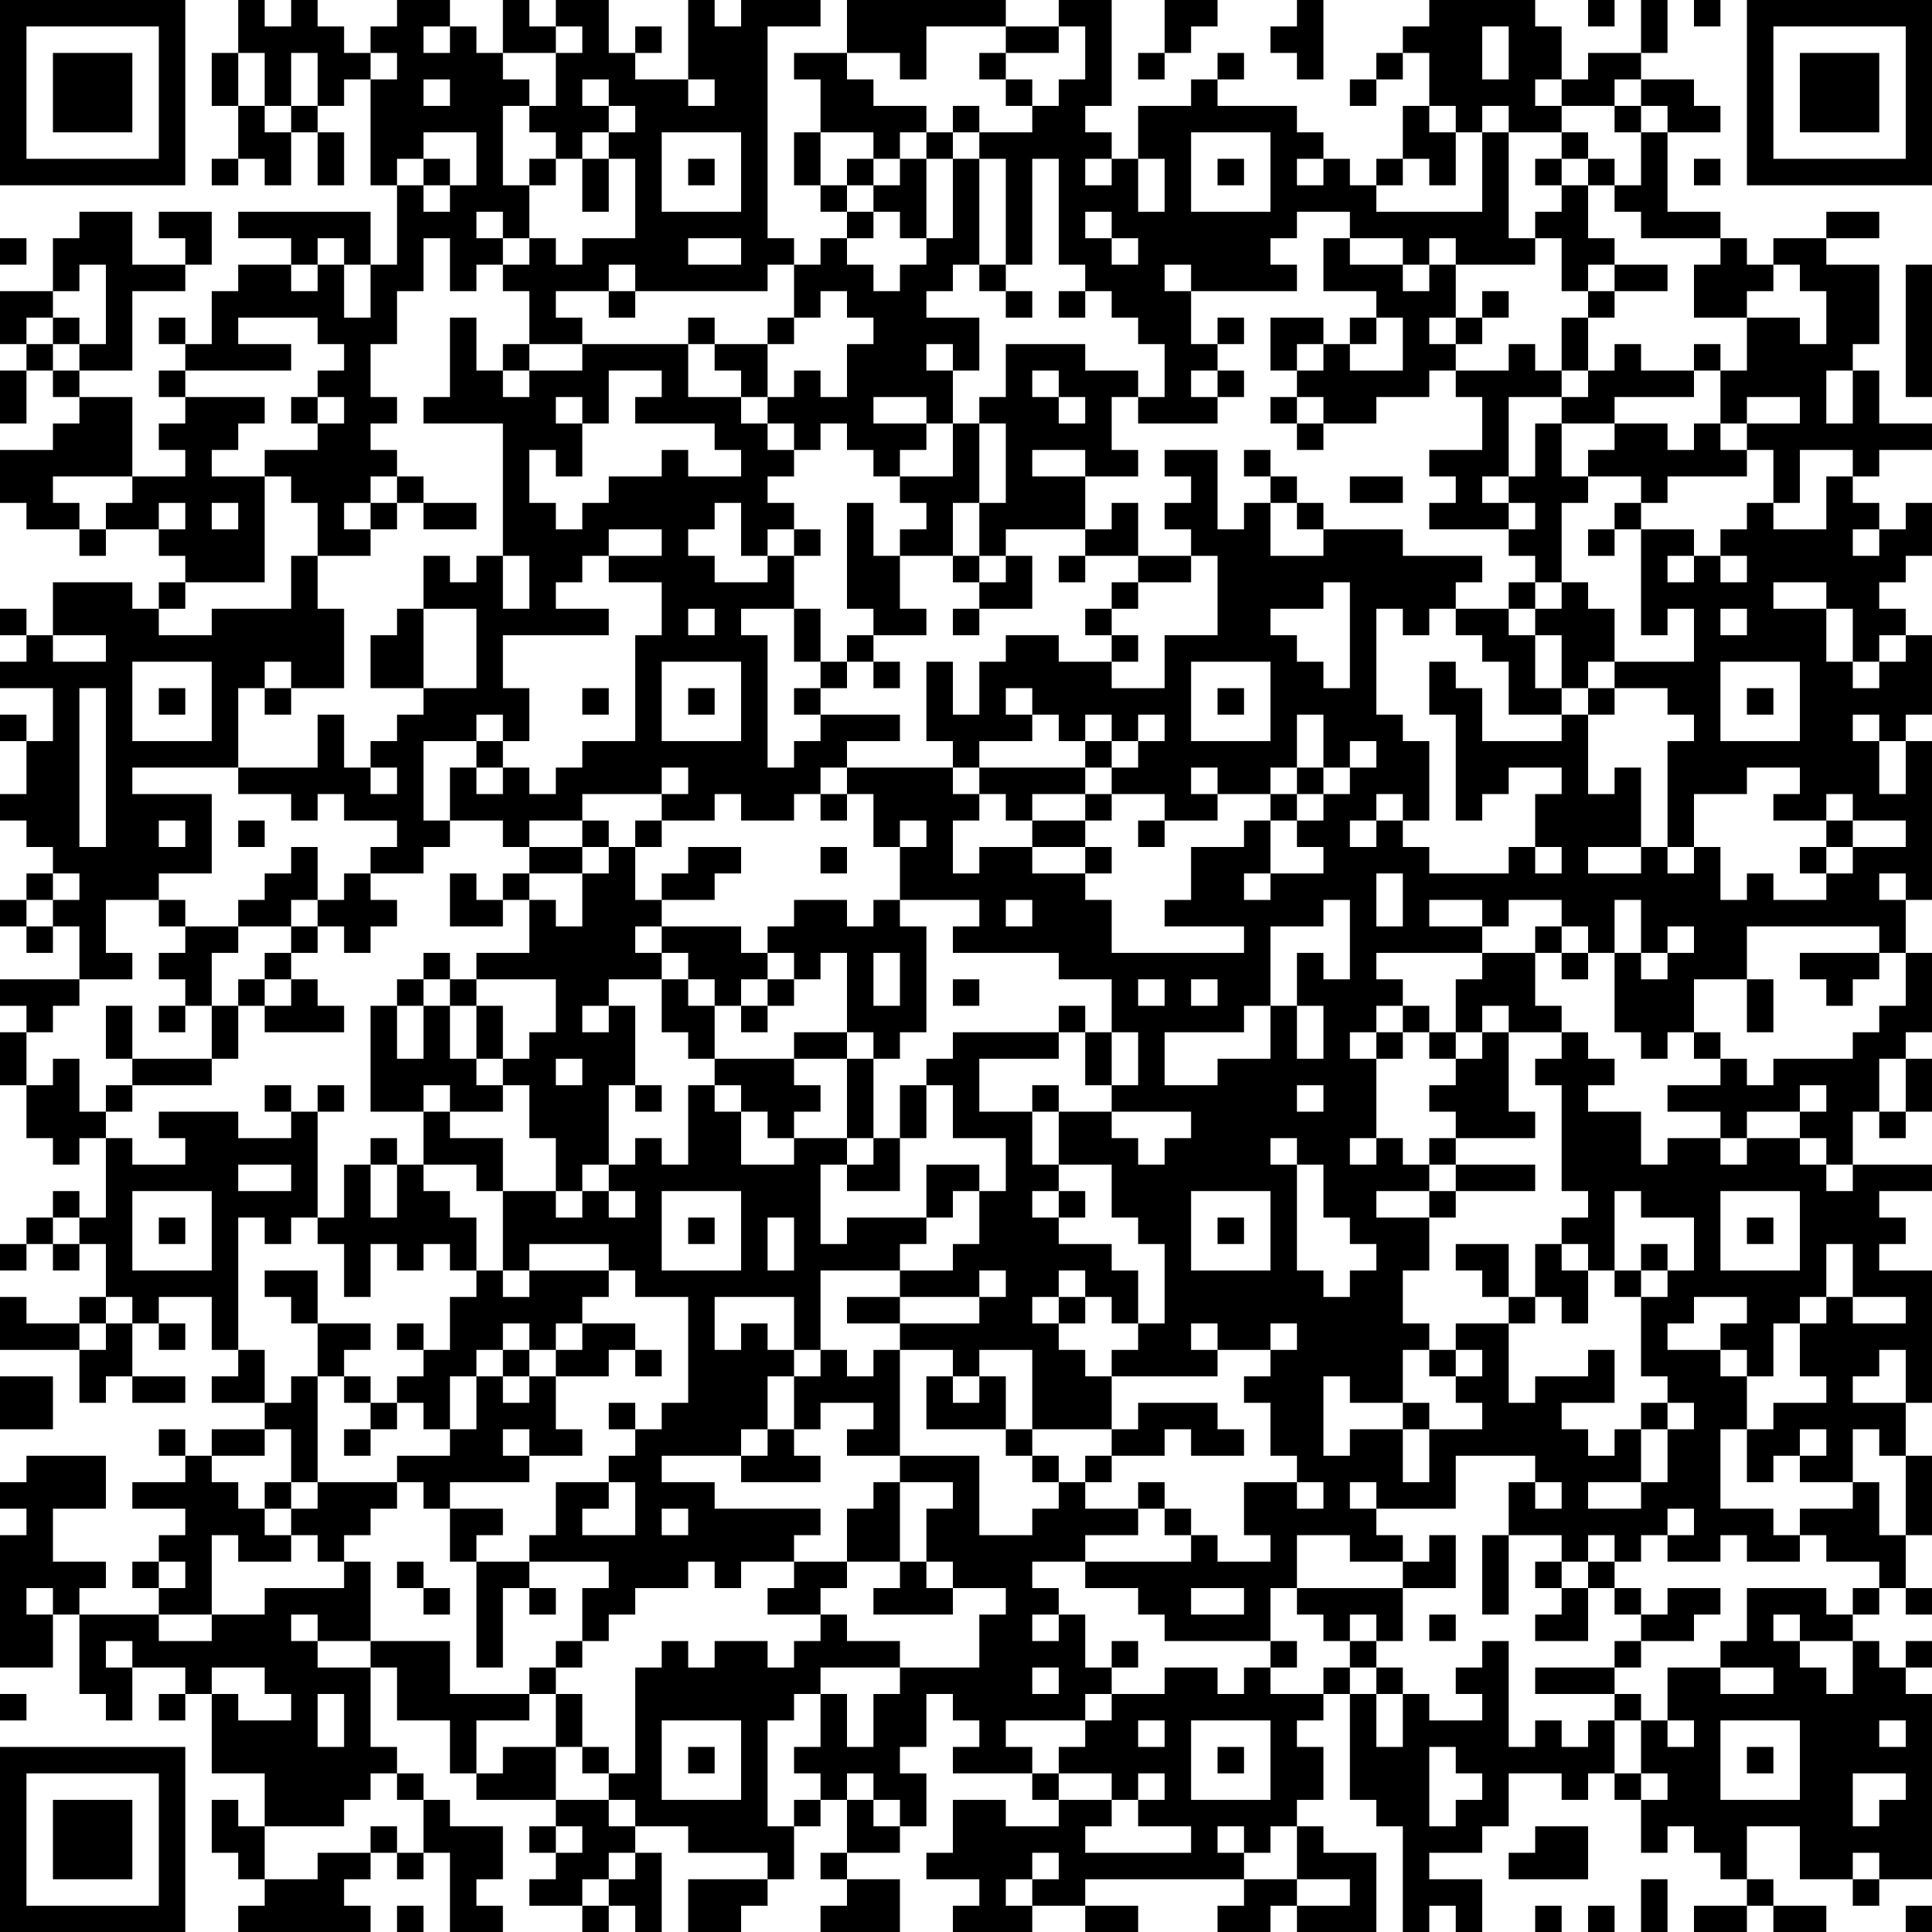 <?xml version="1.0" encoding="UTF-8"?>
<svg xmlns="http://www.w3.org/2000/svg" version="1.1" width="100" height="100" viewBox="0 0 100 100"><rect x="0" y="0" width="100" height="100" fill="#ffffff"/><g transform="scale(1.37)"><g transform="translate(0,0)"><path fill-rule="evenodd" d="M9 0L9 2L8 2L8 4L9 4L9 6L8 6L8 7L9 7L9 6L10 6L10 7L11 7L11 5L12 5L12 7L13 7L13 5L12 5L12 4L13 4L13 3L14 3L14 7L15 7L15 10L14 10L14 8L9 8L9 9L11 9L11 10L9 10L9 11L8 11L8 13L7 13L7 12L6 12L6 13L7 13L7 14L6 14L6 15L7 15L7 16L6 16L6 17L7 17L7 18L5 18L5 15L3 15L3 14L5 14L5 11L7 11L7 10L8 10L8 8L6 8L6 9L7 9L7 10L5 10L5 8L3 8L3 9L2 9L2 11L0 11L0 13L1 13L1 14L0 14L0 16L1 16L1 14L2 14L2 15L3 15L3 16L2 16L2 17L0 17L0 19L1 19L1 20L3 20L3 21L4 21L4 20L6 20L6 21L7 21L7 22L6 22L6 23L5 23L5 22L2 22L2 24L1 24L1 23L0 23L0 24L1 24L1 25L0 25L0 26L2 26L2 28L1 28L1 27L0 27L0 28L1 28L1 30L0 30L0 31L1 31L1 32L2 32L2 33L1 33L1 34L0 34L0 35L1 35L1 36L2 36L2 35L3 35L3 37L0 37L0 38L1 38L1 39L0 39L0 41L1 41L1 43L2 43L2 44L3 44L3 43L4 43L4 46L3 46L3 45L2 45L2 46L1 46L1 47L0 47L0 48L1 48L1 47L2 47L2 48L3 48L3 47L4 47L4 49L3 49L3 50L1 50L1 49L0 49L0 51L3 51L3 53L4 53L4 52L5 52L5 53L7 53L7 52L5 52L5 50L6 50L6 51L7 51L7 50L6 50L6 49L8 49L8 51L9 51L9 52L8 52L8 53L10 53L10 54L8 54L8 55L7 55L7 54L6 54L6 55L7 55L7 56L5 56L5 57L7 57L7 58L6 58L6 59L5 59L5 60L6 60L6 61L3 61L3 60L4 60L4 59L2 59L2 57L4 57L4 55L1 55L1 56L0 56L0 57L1 57L1 58L0 58L0 63L2 63L2 61L3 61L3 64L4 64L4 65L5 65L5 63L7 63L7 64L6 64L6 65L7 65L7 64L8 64L8 67L10 67L10 69L9 69L9 68L8 68L8 70L9 70L9 71L10 71L10 72L9 72L9 73L14 73L14 72L13 72L13 71L14 71L14 70L15 70L15 71L16 71L16 70L17 70L17 73L19 73L19 72L18 72L18 71L19 71L19 69L17 69L17 68L16 68L16 67L15 67L15 66L14 66L14 63L15 63L15 65L17 65L17 67L18 67L18 68L21 68L21 69L20 69L20 70L21 70L21 71L20 71L20 72L22 72L22 73L23 73L23 72L24 72L24 73L25 73L25 70L24 70L24 69L26 69L26 70L29 70L29 71L26 71L26 73L28 73L28 72L29 72L29 71L30 71L30 69L31 69L31 68L32 68L32 70L31 70L31 71L32 71L32 72L31 72L31 73L34 73L34 71L32 71L32 70L34 70L34 69L35 69L35 67L34 67L34 66L35 66L35 64L36 64L36 65L37 65L37 66L36 66L36 67L39 67L39 68L40 68L40 69L38 69L38 68L36 68L36 70L35 70L35 71L37 71L37 72L36 72L36 73L39 73L39 72L41 72L41 73L43 73L43 72L41 72L41 71L47 71L47 72L46 72L46 73L48 73L48 72L49 72L49 73L52 73L52 70L50 70L50 69L49 69L49 68L50 68L50 66L49 66L49 65L50 65L50 64L51 64L51 68L52 68L52 69L53 69L53 73L54 73L54 72L55 72L55 73L56 73L56 71L54 71L54 70L56 70L56 69L57 69L57 67L59 67L59 68L60 68L60 67L61 67L61 68L62 68L62 70L63 70L63 69L64 69L64 70L65 70L65 71L66 71L66 72L64 72L64 73L66 73L66 72L67 72L67 73L69 73L69 72L67 72L67 71L66 71L66 69L68 69L68 71L70 71L70 72L71 72L71 71L73 71L73 64L72 64L72 63L73 63L73 62L72 62L72 63L71 63L71 62L70 62L70 61L71 61L71 60L72 60L72 61L73 61L73 60L72 60L72 58L73 58L73 55L72 55L72 53L73 53L73 48L71 48L71 47L72 47L72 46L71 46L71 45L73 45L73 44L70 44L70 42L71 42L71 43L72 43L72 42L73 42L73 40L72 40L72 39L73 39L73 36L72 36L72 34L73 34L73 28L72 28L72 27L73 27L73 24L72 24L72 23L71 23L71 22L72 22L72 21L73 21L73 19L72 19L72 20L71 20L71 19L70 19L70 18L71 18L71 17L73 17L73 16L71 16L71 14L70 14L70 13L71 13L71 10L69 10L69 9L71 9L71 8L69 8L69 9L67 9L67 10L66 10L66 9L65 9L65 8L63 8L63 5L65 5L65 4L64 4L64 3L62 3L62 2L63 2L63 0L62 0L62 2L60 2L60 3L59 3L59 1L58 1L58 0L54 0L54 1L53 1L53 2L52 2L52 3L51 3L51 4L52 4L52 3L53 3L53 2L54 2L54 4L53 4L53 6L52 6L52 7L51 7L51 6L50 6L50 5L49 5L49 4L46 4L46 3L47 3L47 2L46 2L46 3L45 3L45 4L43 4L43 6L42 6L42 5L41 5L41 4L42 4L42 0L40 0L40 1L38 1L38 0L32 0L32 2L30 2L30 3L31 3L31 5L30 5L30 7L31 7L31 8L32 8L32 9L31 9L31 10L30 10L30 9L29 9L29 1L31 1L31 0L28 0L28 1L27 1L27 0L26 0L26 3L24 3L24 2L25 2L25 1L24 1L24 2L23 2L23 0L21 0L21 1L20 1L20 0L19 0L19 2L18 2L18 1L17 1L17 0L15 0L15 1L14 1L14 2L13 2L13 1L12 1L12 0L11 0L11 1L10 1L10 0ZM44 0L44 2L43 2L43 3L44 3L44 2L45 2L45 1L46 1L46 0ZM49 0L49 1L48 1L48 2L49 2L49 3L50 3L50 0ZM60 0L60 1L61 1L61 0ZM64 0L64 1L65 1L65 0ZM16 1L16 2L17 2L17 1ZM21 1L21 2L19 2L19 3L20 3L20 4L19 4L19 7L20 7L20 9L19 9L19 8L18 8L18 9L19 9L19 10L18 10L18 11L17 11L17 9L16 9L16 11L15 11L15 13L14 13L14 15L15 15L15 16L14 16L14 17L15 17L15 18L14 18L14 19L13 19L13 20L14 20L14 21L12 21L12 19L11 19L11 18L10 18L10 17L12 17L12 16L13 16L13 15L12 15L12 14L13 14L13 13L12 13L12 12L9 12L9 13L11 13L11 14L7 14L7 15L10 15L10 16L9 16L9 17L8 17L8 18L10 18L10 22L7 22L7 23L6 23L6 24L8 24L8 23L11 23L11 21L12 21L12 23L13 23L13 26L11 26L11 25L10 25L10 26L9 26L9 29L5 29L5 30L8 30L8 33L6 33L6 34L4 34L4 36L5 36L5 37L3 37L3 38L2 38L2 39L1 39L1 41L2 41L2 40L3 40L3 42L4 42L4 43L5 43L5 44L7 44L7 43L6 43L6 42L9 42L9 43L11 43L11 42L12 42L12 46L11 46L11 47L10 47L10 46L9 46L9 51L10 51L10 53L11 53L11 52L12 52L12 56L11 56L11 54L10 54L10 55L8 55L8 56L9 56L9 57L10 57L10 58L11 58L11 59L9 59L9 58L8 58L8 61L6 61L6 62L8 62L8 61L10 61L10 60L13 60L13 59L14 59L14 62L12 62L12 61L11 61L11 62L12 62L12 63L14 63L14 62L17 62L17 64L20 64L20 65L18 65L18 67L19 67L19 66L21 66L21 68L23 68L23 69L24 69L24 68L23 68L23 67L24 67L24 63L25 63L25 62L26 62L26 63L27 63L27 62L29 62L29 63L30 63L30 62L31 62L31 61L32 61L32 62L34 62L34 63L31 63L31 64L30 64L30 65L29 65L29 69L30 69L30 68L31 68L31 67L30 67L30 66L31 66L31 64L32 64L32 66L33 66L33 64L34 64L34 63L37 63L37 61L38 61L38 60L36 60L36 59L35 59L35 57L36 57L36 56L34 56L34 55L37 55L37 58L39 58L39 57L40 57L40 56L41 56L41 57L43 57L43 58L41 58L41 59L39 59L39 60L40 60L40 61L39 61L39 62L40 62L40 61L41 61L41 63L42 63L42 64L41 64L41 65L38 65L38 66L39 66L39 67L40 67L40 68L42 68L42 69L41 69L41 70L45 70L45 69L43 69L43 68L44 68L44 67L43 67L43 68L42 68L42 67L40 67L40 66L41 66L41 65L42 65L42 64L44 64L44 63L46 63L46 64L47 64L47 63L48 63L48 64L50 64L50 63L51 63L51 64L52 64L52 66L53 66L53 64L54 64L54 65L56 65L56 64L55 64L55 63L56 63L56 62L57 62L57 66L58 66L58 65L59 65L59 66L60 66L60 65L61 65L61 67L62 67L62 68L63 68L63 67L62 67L62 65L63 65L63 66L64 66L64 65L63 65L63 63L65 63L65 64L67 64L67 63L65 63L65 62L66 62L66 60L69 60L69 61L70 61L70 60L71 60L71 59L69 59L69 58L68 58L68 57L70 57L70 56L71 56L71 58L72 58L72 55L71 55L71 54L70 54L70 56L68 56L68 55L69 55L69 54L68 54L68 55L67 55L67 56L66 56L66 54L67 54L67 53L69 53L69 52L68 52L68 50L69 50L69 49L70 49L70 50L72 50L72 49L70 49L70 47L69 47L69 49L68 49L68 50L67 50L67 52L66 52L66 51L65 51L65 50L66 50L66 49L64 49L64 50L63 50L63 51L65 51L65 52L66 52L66 54L65 54L65 57L67 57L67 58L68 58L68 59L66 59L66 58L65 58L65 59L63 59L63 58L64 58L64 57L63 57L63 58L62 58L62 59L61 59L61 58L60 58L60 59L59 59L59 58L57 58L57 56L58 56L58 57L59 57L59 56L58 56L58 55L55 55L55 57L52 57L52 56L51 56L51 57L52 57L52 58L53 58L53 59L51 59L51 58L49 58L49 60L48 60L48 62L44 62L44 61L43 61L43 60L41 60L41 59L45 59L45 58L46 58L46 59L48 59L48 58L47 58L47 56L49 56L49 57L50 57L50 56L49 56L49 55L48 55L48 53L47 53L47 52L48 52L48 51L49 51L49 50L48 50L48 51L46 51L46 50L45 50L45 51L46 51L46 52L42 52L42 51L43 51L43 50L44 50L44 47L43 47L43 46L42 46L42 44L40 44L40 42L42 42L42 43L43 43L43 44L44 44L44 43L45 43L45 42L42 42L42 41L43 41L43 39L42 39L42 37L40 37L40 36L36 36L36 35L37 35L37 34L34 34L34 32L35 32L35 31L34 31L34 32L33 32L33 30L32 30L32 29L36 29L36 30L37 30L37 31L36 31L36 33L37 33L37 32L39 32L39 33L41 33L41 34L42 34L42 36L47 36L47 35L44 35L44 34L45 34L45 32L47 32L47 31L48 31L48 33L47 33L47 34L48 34L48 33L50 33L50 32L49 32L49 31L50 31L50 30L51 30L51 29L52 29L52 28L51 28L51 29L50 29L50 27L49 27L49 29L48 29L48 30L46 30L46 29L45 29L45 30L46 30L46 31L44 31L44 30L42 30L42 29L43 29L43 28L44 28L44 27L43 27L43 28L42 28L42 27L41 27L41 28L40 28L40 27L39 27L39 26L38 26L38 27L39 27L39 28L37 28L37 29L36 29L36 28L35 28L35 25L36 25L36 27L37 27L37 25L38 25L38 24L40 24L40 25L42 25L42 26L44 26L44 24L46 24L46 21L45 21L45 20L44 20L44 19L45 19L45 18L44 18L44 17L46 17L46 20L47 20L47 19L48 19L48 21L50 21L50 20L53 20L53 21L56 21L56 22L55 22L55 23L54 23L54 24L53 24L53 23L52 23L52 27L53 27L53 28L54 28L54 31L53 31L53 30L52 30L52 31L51 31L51 32L52 32L52 31L53 31L53 32L54 32L54 33L57 33L57 32L58 32L58 33L59 33L59 32L58 32L58 30L59 30L59 29L57 29L57 30L56 30L56 31L55 31L55 27L54 27L54 25L55 25L55 26L56 26L56 28L59 28L59 27L60 27L60 30L61 30L61 29L62 29L62 32L60 32L60 33L62 33L62 32L63 32L63 33L64 33L64 32L65 32L65 34L66 34L66 33L67 33L67 34L69 34L69 33L70 33L70 32L72 32L72 31L70 31L70 30L69 30L69 31L67 31L67 30L68 30L68 29L66 29L66 30L64 30L64 32L63 32L63 28L64 28L64 27L63 27L63 26L61 26L61 25L64 25L64 23L63 23L63 24L62 24L62 20L64 20L64 21L63 21L63 22L64 22L64 21L65 21L65 22L66 22L66 21L65 21L65 20L66 20L66 19L67 19L67 20L69 20L69 18L70 18L70 17L68 17L68 19L67 19L67 17L66 17L66 16L68 16L68 15L66 15L66 16L65 16L65 14L66 14L66 12L68 12L68 13L69 13L69 11L68 11L68 10L67 10L67 11L66 11L66 12L64 12L64 10L65 10L65 9L62 9L62 8L61 8L61 7L62 7L62 5L63 5L63 4L62 4L62 3L61 3L61 4L59 4L59 3L58 3L58 4L59 4L59 5L57 5L57 4L56 4L56 5L55 5L55 4L54 4L54 5L55 5L55 7L54 7L54 6L53 6L53 7L52 7L52 8L56 8L56 5L57 5L57 9L58 9L58 10L55 10L55 9L54 9L54 10L53 10L53 9L51 9L51 8L49 8L49 9L48 9L48 10L49 10L49 11L45 11L45 10L44 10L44 11L45 11L45 13L46 13L46 14L45 14L45 15L46 15L46 16L43 16L43 15L44 15L44 13L43 13L43 12L42 12L42 11L41 11L41 10L40 10L40 6L39 6L39 10L38 10L38 6L37 6L37 5L39 5L39 4L40 4L40 3L41 3L41 1L40 1L40 2L38 2L38 1L35 1L35 3L34 3L34 2L32 2L32 3L33 3L33 4L35 4L35 5L34 5L34 6L33 6L33 5L31 5L31 7L32 7L32 8L33 8L33 9L32 9L32 10L33 10L33 11L34 11L34 10L35 10L35 9L36 9L36 6L37 6L37 10L36 10L36 11L35 11L35 12L37 12L37 14L36 14L36 13L35 13L35 14L36 14L36 16L35 16L35 15L33 15L33 16L35 16L35 17L34 17L34 18L33 18L33 17L32 17L32 16L31 16L31 17L30 17L30 16L29 16L29 15L30 15L30 14L31 14L31 15L32 15L32 13L33 13L33 12L32 12L32 11L31 11L31 12L30 12L30 10L29 10L29 11L24 11L24 10L23 10L23 11L21 11L21 12L22 12L22 13L20 13L20 11L19 11L19 10L20 10L20 9L21 9L21 10L22 10L22 9L24 9L24 6L23 6L23 5L24 5L24 4L23 4L23 3L22 3L22 4L23 4L23 5L22 5L22 6L21 6L21 5L20 5L20 4L21 4L21 2L22 2L22 1ZM56 1L56 3L57 3L57 1ZM9 2L9 4L10 4L10 5L11 5L11 4L12 4L12 2L11 2L11 4L10 4L10 2ZM14 2L14 3L15 3L15 2ZM37 2L37 3L38 3L38 4L39 4L39 3L38 3L38 2ZM16 3L16 4L17 4L17 3ZM26 3L26 4L27 4L27 3ZM36 4L36 5L35 5L35 6L34 6L34 7L33 7L33 6L32 6L32 7L33 7L33 8L34 8L34 9L35 9L35 6L36 6L36 5L37 5L37 4ZM61 4L61 5L62 5L62 4ZM16 5L16 6L15 6L15 7L16 7L16 8L17 8L17 7L18 7L18 5ZM25 5L25 8L28 8L28 5ZM45 5L45 8L48 8L48 5ZM59 5L59 6L58 6L58 7L59 7L59 8L58 8L58 9L59 9L59 11L60 11L60 12L59 12L59 14L58 14L58 13L57 13L57 14L55 14L55 13L56 13L56 12L57 12L57 11L56 11L56 12L55 12L55 10L54 10L54 11L53 11L53 10L51 10L51 9L50 9L50 11L52 11L52 12L51 12L51 13L50 13L50 12L48 12L48 14L49 14L49 15L48 15L48 16L49 16L49 17L50 17L50 16L52 16L52 15L54 15L54 14L55 14L55 15L56 15L56 17L54 17L54 18L55 18L55 19L54 19L54 20L57 20L57 21L58 21L58 22L57 22L57 23L55 23L55 24L56 24L56 25L57 25L57 27L59 27L59 26L60 26L60 27L61 27L61 26L60 26L60 25L61 25L61 23L60 23L60 22L59 22L59 19L60 19L60 18L62 18L62 19L61 19L61 20L60 20L60 21L61 21L61 20L62 20L62 19L63 19L63 18L66 18L66 17L65 17L65 16L64 16L64 17L63 17L63 16L61 16L61 15L64 15L64 14L65 14L65 13L64 13L64 14L62 14L62 13L61 13L61 14L60 14L60 12L61 12L61 11L63 11L63 10L61 10L61 9L60 9L60 7L61 7L61 6L60 6L60 5ZM16 6L16 7L17 7L17 6ZM20 6L20 7L21 7L21 6ZM22 6L22 8L23 8L23 6ZM26 6L26 7L27 7L27 6ZM41 6L41 7L42 7L42 6ZM43 6L43 8L44 8L44 6ZM46 6L46 7L47 7L47 6ZM49 6L49 7L50 7L50 6ZM59 6L59 7L60 7L60 6ZM64 6L64 7L65 7L65 6ZM41 8L41 9L42 9L42 10L43 10L43 9L42 9L42 8ZM0 9L0 10L1 10L1 9ZM12 9L12 10L11 10L11 11L12 11L12 10L13 10L13 12L14 12L14 10L13 10L13 9ZM26 9L26 10L28 10L28 9ZM3 10L3 11L2 11L2 12L1 12L1 13L2 13L2 14L3 14L3 13L4 13L4 10ZM37 10L37 11L38 11L38 12L39 12L39 11L38 11L38 10ZM60 10L60 11L61 11L61 10ZM72 10L72 15L73 15L73 10ZM23 11L23 12L24 12L24 11ZM40 11L40 12L41 12L41 11ZM2 12L2 13L3 13L3 12ZM17 12L17 15L16 15L16 16L19 16L19 21L18 21L18 22L17 22L17 21L16 21L16 23L15 23L15 24L14 24L14 26L16 26L16 27L15 27L15 28L14 28L14 29L13 29L13 27L12 27L12 29L9 29L9 30L11 30L11 31L12 31L12 30L13 30L13 31L15 31L15 32L14 32L14 33L13 33L13 34L12 34L12 32L11 32L11 33L10 33L10 34L9 34L9 35L7 35L7 34L6 34L6 35L7 35L7 36L6 36L6 37L7 37L7 38L6 38L6 39L7 39L7 38L8 38L8 40L5 40L5 38L4 38L4 40L5 40L5 41L4 41L4 42L5 42L5 41L8 41L8 40L9 40L9 38L10 38L10 39L13 39L13 38L12 38L12 37L11 37L11 36L12 36L12 35L13 35L13 36L14 36L14 35L15 35L15 34L14 34L14 33L16 33L16 32L17 32L17 31L19 31L19 32L20 32L20 33L19 33L19 34L18 34L18 33L17 33L17 35L19 35L19 34L20 34L20 36L18 36L18 37L17 37L17 36L16 36L16 37L15 37L15 38L14 38L14 42L16 42L16 44L15 44L15 43L14 43L14 44L13 44L13 46L12 46L12 47L13 47L13 49L14 49L14 47L15 47L15 48L16 48L16 47L17 47L17 48L18 48L18 49L17 49L17 51L16 51L16 50L15 50L15 51L16 51L16 52L15 52L15 53L14 53L14 52L13 52L13 51L14 51L14 50L12 50L12 48L10 48L10 49L11 49L11 50L12 50L12 52L13 52L13 53L14 53L14 54L13 54L13 55L14 55L14 54L15 54L15 53L16 53L16 54L17 54L17 55L15 55L15 56L12 56L12 57L11 57L11 56L10 56L10 57L11 57L11 58L12 58L12 59L13 59L13 58L14 58L14 57L15 57L15 56L16 56L16 57L17 57L17 59L18 59L18 63L19 63L19 60L20 60L20 61L21 61L21 60L20 60L20 59L23 59L23 60L22 60L22 62L21 62L21 63L20 63L20 64L21 64L21 66L22 66L22 67L23 67L23 66L22 66L22 64L21 64L21 63L22 63L22 62L23 62L23 61L24 61L24 60L26 60L26 59L27 59L27 60L28 60L28 59L30 59L30 60L29 60L29 61L31 61L31 60L32 60L32 59L34 59L34 60L33 60L33 61L36 61L36 60L35 60L35 59L34 59L34 56L33 56L33 57L32 57L32 59L30 59L30 58L31 58L31 57L27 57L27 56L25 56L25 55L28 55L28 56L31 56L31 55L30 55L30 54L31 54L31 53L33 53L33 54L32 54L32 55L34 55L34 51L36 51L36 52L35 52L35 54L38 54L38 55L39 55L39 56L40 56L40 55L39 55L39 54L42 54L42 55L41 55L41 56L42 56L42 55L44 55L44 54L45 54L45 55L47 55L47 54L46 54L46 53L43 53L43 54L42 54L42 52L41 52L41 51L40 51L40 50L41 50L41 49L42 49L42 50L43 50L43 48L42 48L42 47L40 47L40 46L41 46L41 45L40 45L40 44L39 44L39 42L40 42L40 41L39 41L39 42L37 42L37 40L40 40L40 39L41 39L41 41L42 41L42 39L41 39L41 38L40 38L40 39L36 39L36 40L35 40L35 41L34 41L34 43L33 43L33 40L34 40L34 39L35 39L35 35L34 35L34 34L33 34L33 35L32 35L32 34L30 34L30 35L29 35L29 36L28 36L28 35L25 35L25 34L27 34L27 33L28 33L28 32L26 32L26 33L25 33L25 34L24 34L24 32L25 32L25 31L27 31L27 30L28 30L28 31L30 31L30 30L31 30L31 31L32 31L32 30L31 30L31 29L32 29L32 28L34 28L34 27L31 27L31 26L32 26L32 25L33 25L33 26L34 26L34 25L33 25L33 24L35 24L35 23L34 23L34 21L36 21L36 22L37 22L37 23L36 23L36 24L37 24L37 23L39 23L39 21L38 21L38 20L41 20L41 21L40 21L40 22L41 22L41 21L43 21L43 22L42 22L42 23L41 23L41 24L42 24L42 25L43 25L43 24L42 24L42 23L43 23L43 22L45 22L45 21L43 21L43 19L42 19L42 20L41 20L41 18L43 18L43 17L42 17L42 15L43 15L43 14L41 14L41 13L38 13L38 15L37 15L37 16L36 16L36 18L34 18L34 19L35 19L35 20L34 20L34 21L33 21L33 19L32 19L32 23L33 23L33 24L32 24L32 25L31 25L31 23L30 23L30 21L31 21L31 20L30 20L30 19L29 19L29 18L30 18L30 17L29 17L29 16L28 16L28 15L29 15L29 13L30 13L30 12L29 12L29 13L27 13L27 12L26 12L26 13L22 13L22 14L20 14L20 13L19 13L19 14L18 14L18 12ZM46 12L46 13L47 13L47 12ZM52 12L52 13L51 13L51 14L53 14L53 12ZM54 12L54 13L55 13L55 12ZM26 13L26 15L28 15L28 14L27 14L27 13ZM49 13L49 14L50 14L50 13ZM19 14L19 15L20 15L20 14ZM23 14L23 16L22 16L22 15L21 15L21 16L22 16L22 18L21 18L21 17L20 17L20 19L21 19L21 20L22 20L22 19L23 19L23 18L25 18L25 17L26 17L26 18L28 18L28 17L27 17L27 16L24 16L24 15L25 15L25 14ZM39 14L39 15L40 15L40 16L41 16L41 15L40 15L40 14ZM46 14L46 15L47 15L47 14ZM59 14L59 15L57 15L57 18L56 18L56 19L57 19L57 20L58 20L58 19L57 19L57 18L58 18L58 16L59 16L59 18L60 18L60 17L61 17L61 16L59 16L59 15L60 15L60 14ZM69 14L69 16L70 16L70 14ZM11 15L11 16L12 16L12 15ZM49 15L49 16L50 16L50 15ZM37 16L37 19L36 19L36 21L37 21L37 22L38 22L38 21L37 21L37 19L38 19L38 16ZM39 17L39 18L41 18L41 17ZM47 17L47 18L48 18L48 19L49 19L49 20L50 20L50 19L49 19L49 18L48 18L48 17ZM2 18L2 19L3 19L3 20L4 20L4 19L5 19L5 18ZM15 18L15 19L14 19L14 20L15 20L15 19L16 19L16 20L18 20L18 19L16 19L16 18ZM51 18L51 19L53 19L53 18ZM6 19L6 20L7 20L7 19ZM8 19L8 20L9 20L9 19ZM27 19L27 20L26 20L26 21L27 21L27 22L29 22L29 21L30 21L30 20L29 20L29 21L28 21L28 19ZM23 20L23 21L22 21L22 22L21 22L21 23L23 23L23 24L19 24L19 26L20 26L20 28L19 28L19 27L18 27L18 28L16 28L16 31L17 31L17 29L18 29L18 30L19 30L19 29L20 29L20 30L21 30L21 29L22 29L22 28L24 28L24 24L25 24L25 22L23 22L23 21L25 21L25 20ZM70 20L70 21L71 21L71 20ZM19 21L19 23L20 23L20 21ZM50 22L50 23L48 23L48 24L49 24L49 25L50 25L50 26L51 26L51 22ZM58 22L58 23L57 23L57 24L58 24L58 26L59 26L59 24L58 24L58 23L59 23L59 22ZM67 22L67 23L69 23L69 25L70 25L70 26L71 26L71 25L72 25L72 24L71 24L71 25L70 25L70 23L69 23L69 22ZM16 23L16 26L18 26L18 23ZM26 23L26 24L27 24L27 23ZM28 23L28 24L29 24L29 29L30 29L30 28L31 28L31 27L30 27L30 26L31 26L31 25L30 25L30 23ZM65 23L65 24L66 24L66 23ZM2 24L2 25L4 25L4 24ZM5 25L5 28L8 28L8 25ZM25 25L25 28L28 28L28 25ZM45 25L45 28L48 28L48 25ZM65 25L65 28L68 28L68 25ZM3 26L3 32L4 32L4 26ZM6 26L6 27L7 27L7 26ZM10 26L10 27L11 27L11 26ZM22 26L22 27L23 27L23 26ZM26 26L26 27L27 27L27 26ZM46 26L46 27L47 27L47 26ZM66 26L66 27L67 27L67 26ZM70 27L70 28L71 28L71 30L72 30L72 28L71 28L71 27ZM18 28L18 29L19 29L19 28ZM41 28L41 29L37 29L37 30L38 30L38 31L39 31L39 32L41 32L41 33L42 33L42 32L41 32L41 31L42 31L42 30L41 30L41 29L42 29L42 28ZM14 29L14 30L15 30L15 29ZM25 29L25 30L22 30L22 31L20 31L20 32L22 32L22 33L20 33L20 34L21 34L21 35L22 35L22 33L23 33L23 32L24 32L24 31L25 31L25 30L26 30L26 29ZM49 29L49 30L48 30L48 31L49 31L49 30L50 30L50 29ZM39 30L39 31L41 31L41 30ZM6 31L6 32L7 32L7 31ZM9 31L9 32L10 32L10 31ZM22 31L22 32L23 32L23 31ZM43 31L43 32L44 32L44 31ZM69 31L69 32L68 32L68 33L69 33L69 32L70 32L70 31ZM31 32L31 33L32 33L32 32ZM2 33L2 34L1 34L1 35L2 35L2 34L3 34L3 33ZM52 33L52 35L53 35L53 33ZM71 33L71 34L72 34L72 33ZM11 34L11 35L9 35L9 36L8 36L8 38L9 38L9 37L10 37L10 38L11 38L11 37L10 37L10 36L11 36L11 35L12 35L12 34ZM38 34L38 35L39 35L39 34ZM50 34L50 35L48 35L48 38L47 38L47 39L44 39L44 41L46 41L46 40L48 40L48 38L49 38L49 40L50 40L50 38L49 38L49 36L50 36L50 37L51 37L51 34ZM54 34L54 35L56 35L56 36L52 36L52 37L53 37L53 38L52 38L52 39L51 39L51 40L52 40L52 43L51 43L51 44L52 44L52 43L53 43L53 44L54 44L54 45L52 45L52 46L54 46L54 48L53 48L53 50L54 50L54 51L53 51L53 53L51 53L51 52L50 52L50 55L51 55L51 54L53 54L53 56L54 56L54 54L56 54L56 53L55 53L55 52L56 52L56 51L55 51L55 50L57 50L57 53L58 53L58 52L60 52L60 51L61 51L61 53L59 53L59 54L60 54L60 55L61 55L61 54L62 54L62 56L60 56L60 57L62 57L62 56L63 56L63 54L64 54L64 53L63 53L63 52L62 52L62 49L63 49L63 48L64 48L64 46L62 46L62 45L61 45L61 48L60 48L60 47L59 47L59 46L60 46L60 45L59 45L59 41L58 41L58 40L59 40L59 39L60 39L60 40L61 40L61 41L60 41L60 42L62 42L62 44L63 44L63 43L65 43L65 44L66 44L66 43L68 43L68 44L69 44L69 45L70 45L70 44L69 44L69 43L68 43L68 42L69 42L69 41L68 41L68 42L66 42L66 43L65 43L65 42L63 42L63 41L65 41L65 40L66 40L66 41L67 41L67 40L70 40L70 39L71 39L71 38L72 38L72 36L71 36L71 35L66 35L66 37L64 37L64 39L63 39L63 40L62 40L62 39L61 39L61 36L62 36L62 37L63 37L63 36L64 36L64 35L63 35L63 36L62 36L62 34L61 34L61 36L60 36L60 35L59 35L59 34L57 34L57 35L56 35L56 34ZM24 35L24 36L25 36L25 37L23 37L23 38L22 38L22 39L23 39L23 38L24 38L24 41L23 41L23 44L22 44L22 45L21 45L21 43L20 43L20 41L19 41L19 40L20 40L20 39L21 39L21 37L18 37L18 38L17 38L17 37L16 37L16 38L15 38L15 40L16 40L16 38L17 38L17 40L18 40L18 41L19 41L19 42L17 42L17 41L16 41L16 42L17 42L17 43L19 43L19 45L18 45L18 44L16 44L16 45L17 45L17 46L18 46L18 48L19 48L19 49L20 49L20 48L23 48L23 49L22 49L22 50L21 50L21 51L20 51L20 50L19 50L19 51L18 51L18 52L17 52L17 54L18 54L18 52L19 52L19 53L20 53L20 52L21 52L21 54L22 54L22 55L20 55L20 54L19 54L19 55L20 55L20 56L17 56L17 57L19 57L19 58L18 58L18 59L20 59L20 58L21 58L21 56L23 56L23 57L22 57L22 58L24 58L24 56L23 56L23 55L24 55L24 54L25 54L25 53L26 53L26 49L24 49L24 48L23 48L23 47L20 47L20 48L19 48L19 45L21 45L21 46L22 46L22 45L23 45L23 46L24 46L24 45L23 45L23 44L24 44L24 43L25 43L25 44L26 44L26 41L27 41L27 42L28 42L28 44L30 44L30 43L32 43L32 44L31 44L31 47L32 47L32 46L35 46L35 47L34 47L34 48L31 48L31 51L30 51L30 49L27 49L27 51L28 51L28 50L29 50L29 51L30 51L30 52L29 52L29 54L28 54L28 55L29 55L29 54L30 54L30 52L31 52L31 51L32 51L32 52L33 52L33 51L34 51L34 50L37 50L37 49L38 49L38 48L37 48L37 49L34 49L34 48L36 48L36 47L37 47L37 45L38 45L38 43L36 43L36 41L35 41L35 43L34 43L34 45L32 45L32 44L33 44L33 43L32 43L32 40L33 40L33 39L32 39L32 36L31 36L31 37L30 37L30 36L29 36L29 37L28 37L28 38L27 38L27 37L26 37L26 36L25 36L25 35ZM58 35L58 36L56 36L56 37L55 37L55 39L54 39L54 38L53 38L53 39L52 39L52 40L53 40L53 39L54 39L54 40L55 40L55 41L54 41L54 42L55 42L55 43L54 43L54 44L55 44L55 45L54 45L54 46L55 46L55 45L58 45L58 44L55 44L55 43L58 43L58 42L57 42L57 39L59 39L59 38L58 38L58 36L59 36L59 37L60 37L60 36L59 36L59 35ZM33 36L33 38L34 38L34 36ZM68 36L68 37L69 37L69 38L70 38L70 37L71 37L71 36ZM25 37L25 39L26 39L26 40L27 40L27 41L28 41L28 42L29 42L29 43L30 43L30 42L31 42L31 41L30 41L30 40L32 40L32 39L30 39L30 40L27 40L27 38L26 38L26 37ZM29 37L29 38L28 38L28 39L29 39L29 38L30 38L30 37ZM36 37L36 38L37 38L37 37ZM43 37L43 38L44 38L44 37ZM45 37L45 38L46 38L46 37ZM66 37L66 39L67 39L67 37ZM18 38L18 40L19 40L19 38ZM56 38L56 39L55 39L55 40L56 40L56 39L57 39L57 38ZM64 39L64 40L65 40L65 39ZM21 40L21 41L22 41L22 40ZM71 40L71 42L72 42L72 40ZM10 41L10 42L11 42L11 41ZM12 41L12 42L13 42L13 41ZM24 41L24 42L25 42L25 41ZM49 41L49 42L50 42L50 41ZM48 43L48 44L49 44L49 48L50 48L50 49L51 49L51 48L52 48L52 47L51 47L51 46L50 46L50 44L49 44L49 43ZM9 44L9 45L11 45L11 44ZM14 44L14 46L15 46L15 44ZM35 44L35 46L36 46L36 45L37 45L37 44ZM5 45L5 48L8 48L8 45ZM25 45L25 48L28 48L28 45ZM39 45L39 46L40 46L40 45ZM45 45L45 48L48 48L48 45ZM65 45L65 48L68 48L68 45ZM2 46L2 47L3 47L3 46ZM6 46L6 47L7 47L7 46ZM26 46L26 47L27 47L27 46ZM29 46L29 48L30 48L30 46ZM46 46L46 47L47 47L47 46ZM66 46L66 47L67 47L67 46ZM55 47L55 48L56 48L56 49L57 49L57 50L58 50L58 49L59 49L59 50L60 50L60 48L59 48L59 47L58 47L58 49L57 49L57 47ZM62 47L62 48L61 48L61 49L62 49L62 48L63 48L63 47ZM40 48L40 49L39 49L39 50L40 50L40 49L41 49L41 48ZM4 49L4 50L3 50L3 51L4 51L4 50L5 50L5 49ZM32 49L32 50L34 50L34 49ZM22 50L22 51L21 51L21 52L23 52L23 51L24 51L24 52L25 52L25 51L24 51L24 50ZM19 51L19 52L20 52L20 51ZM37 51L37 52L36 52L36 53L37 53L37 52L38 52L38 54L39 54L39 51ZM54 51L54 52L55 52L55 51ZM71 51L71 52L70 52L70 53L72 53L72 51ZM0 52L0 54L2 54L2 52ZM23 53L23 54L24 54L24 53ZM53 53L53 54L54 54L54 53ZM62 53L62 54L63 54L63 53ZM43 56L43 57L44 57L44 58L45 58L45 57L44 57L44 56ZM25 57L25 58L26 58L26 57ZM54 58L54 59L53 59L53 60L49 60L49 61L50 61L50 62L51 62L51 63L52 63L52 64L53 64L53 63L52 63L52 62L53 62L53 60L55 60L55 58ZM56 58L56 61L57 61L57 58ZM6 59L6 60L7 60L7 59ZM15 59L15 60L16 60L16 61L17 61L17 60L16 60L16 59ZM58 59L58 60L59 60L59 61L58 61L58 62L60 62L60 60L61 60L61 61L62 61L62 62L61 62L61 63L58 63L58 64L61 64L61 65L62 65L62 64L61 64L61 63L62 63L62 62L64 62L64 61L65 61L65 60L63 60L63 61L62 61L62 60L61 60L61 59L60 59L60 60L59 60L59 59ZM1 60L1 61L2 61L2 60ZM45 60L45 61L47 61L47 60ZM51 61L51 62L52 62L52 61ZM54 61L54 62L55 62L55 61ZM67 61L67 62L68 62L68 63L69 63L69 64L70 64L70 62L68 62L68 61ZM4 62L4 63L5 63L5 62ZM42 62L42 63L43 63L43 62ZM48 62L48 63L49 63L49 62ZM8 63L8 64L9 64L9 65L11 65L11 64L10 64L10 63ZM39 63L39 64L40 64L40 63ZM0 64L0 65L1 65L1 64ZM12 64L12 66L13 66L13 64ZM25 65L25 68L28 68L28 65ZM43 65L43 66L44 66L44 65ZM45 65L45 68L48 68L48 65ZM65 65L65 68L68 68L68 65ZM71 65L71 66L72 66L72 65ZM26 66L26 67L27 67L27 66ZM46 66L46 67L47 67L47 66ZM54 66L54 69L55 69L55 68L56 68L56 67L55 67L55 66ZM66 66L66 67L67 67L67 66ZM14 67L14 68L13 68L13 69L10 69L10 71L12 71L12 70L14 70L14 69L15 69L15 70L16 70L16 68L15 68L15 67ZM32 67L32 68L33 68L33 69L34 69L34 68L33 68L33 67ZM70 67L70 69L71 69L71 68L72 68L72 67ZM21 69L21 70L22 70L22 69ZM46 69L46 70L47 70L47 71L49 71L49 72L51 72L51 71L49 71L49 69L48 69L48 70L47 70L47 69ZM58 69L58 70L57 70L57 71L60 71L60 69ZM23 70L23 71L22 71L22 72L23 72L23 71L24 71L24 70ZM39 70L39 71L38 71L38 72L39 72L39 71L40 71L40 70ZM70 70L70 71L71 71L71 70ZM62 71L62 73L63 73L63 71ZM15 72L15 73L16 73L16 72ZM58 72L58 73L59 73L59 72ZM60 72L60 73L61 73L61 72ZM72 72L72 73L73 73L73 72ZM0 0L0 7L7 7L7 0ZM1 1L1 6L6 6L6 1ZM2 2L2 5L5 5L5 2ZM66 0L66 7L73 7L73 0ZM67 1L67 6L72 6L72 1ZM68 2L68 5L71 5L71 2ZM0 66L0 73L7 73L7 66ZM1 67L1 72L6 72L6 67ZM2 68L2 71L5 71L5 68Z" fill="#000000"/></g></g></svg>
